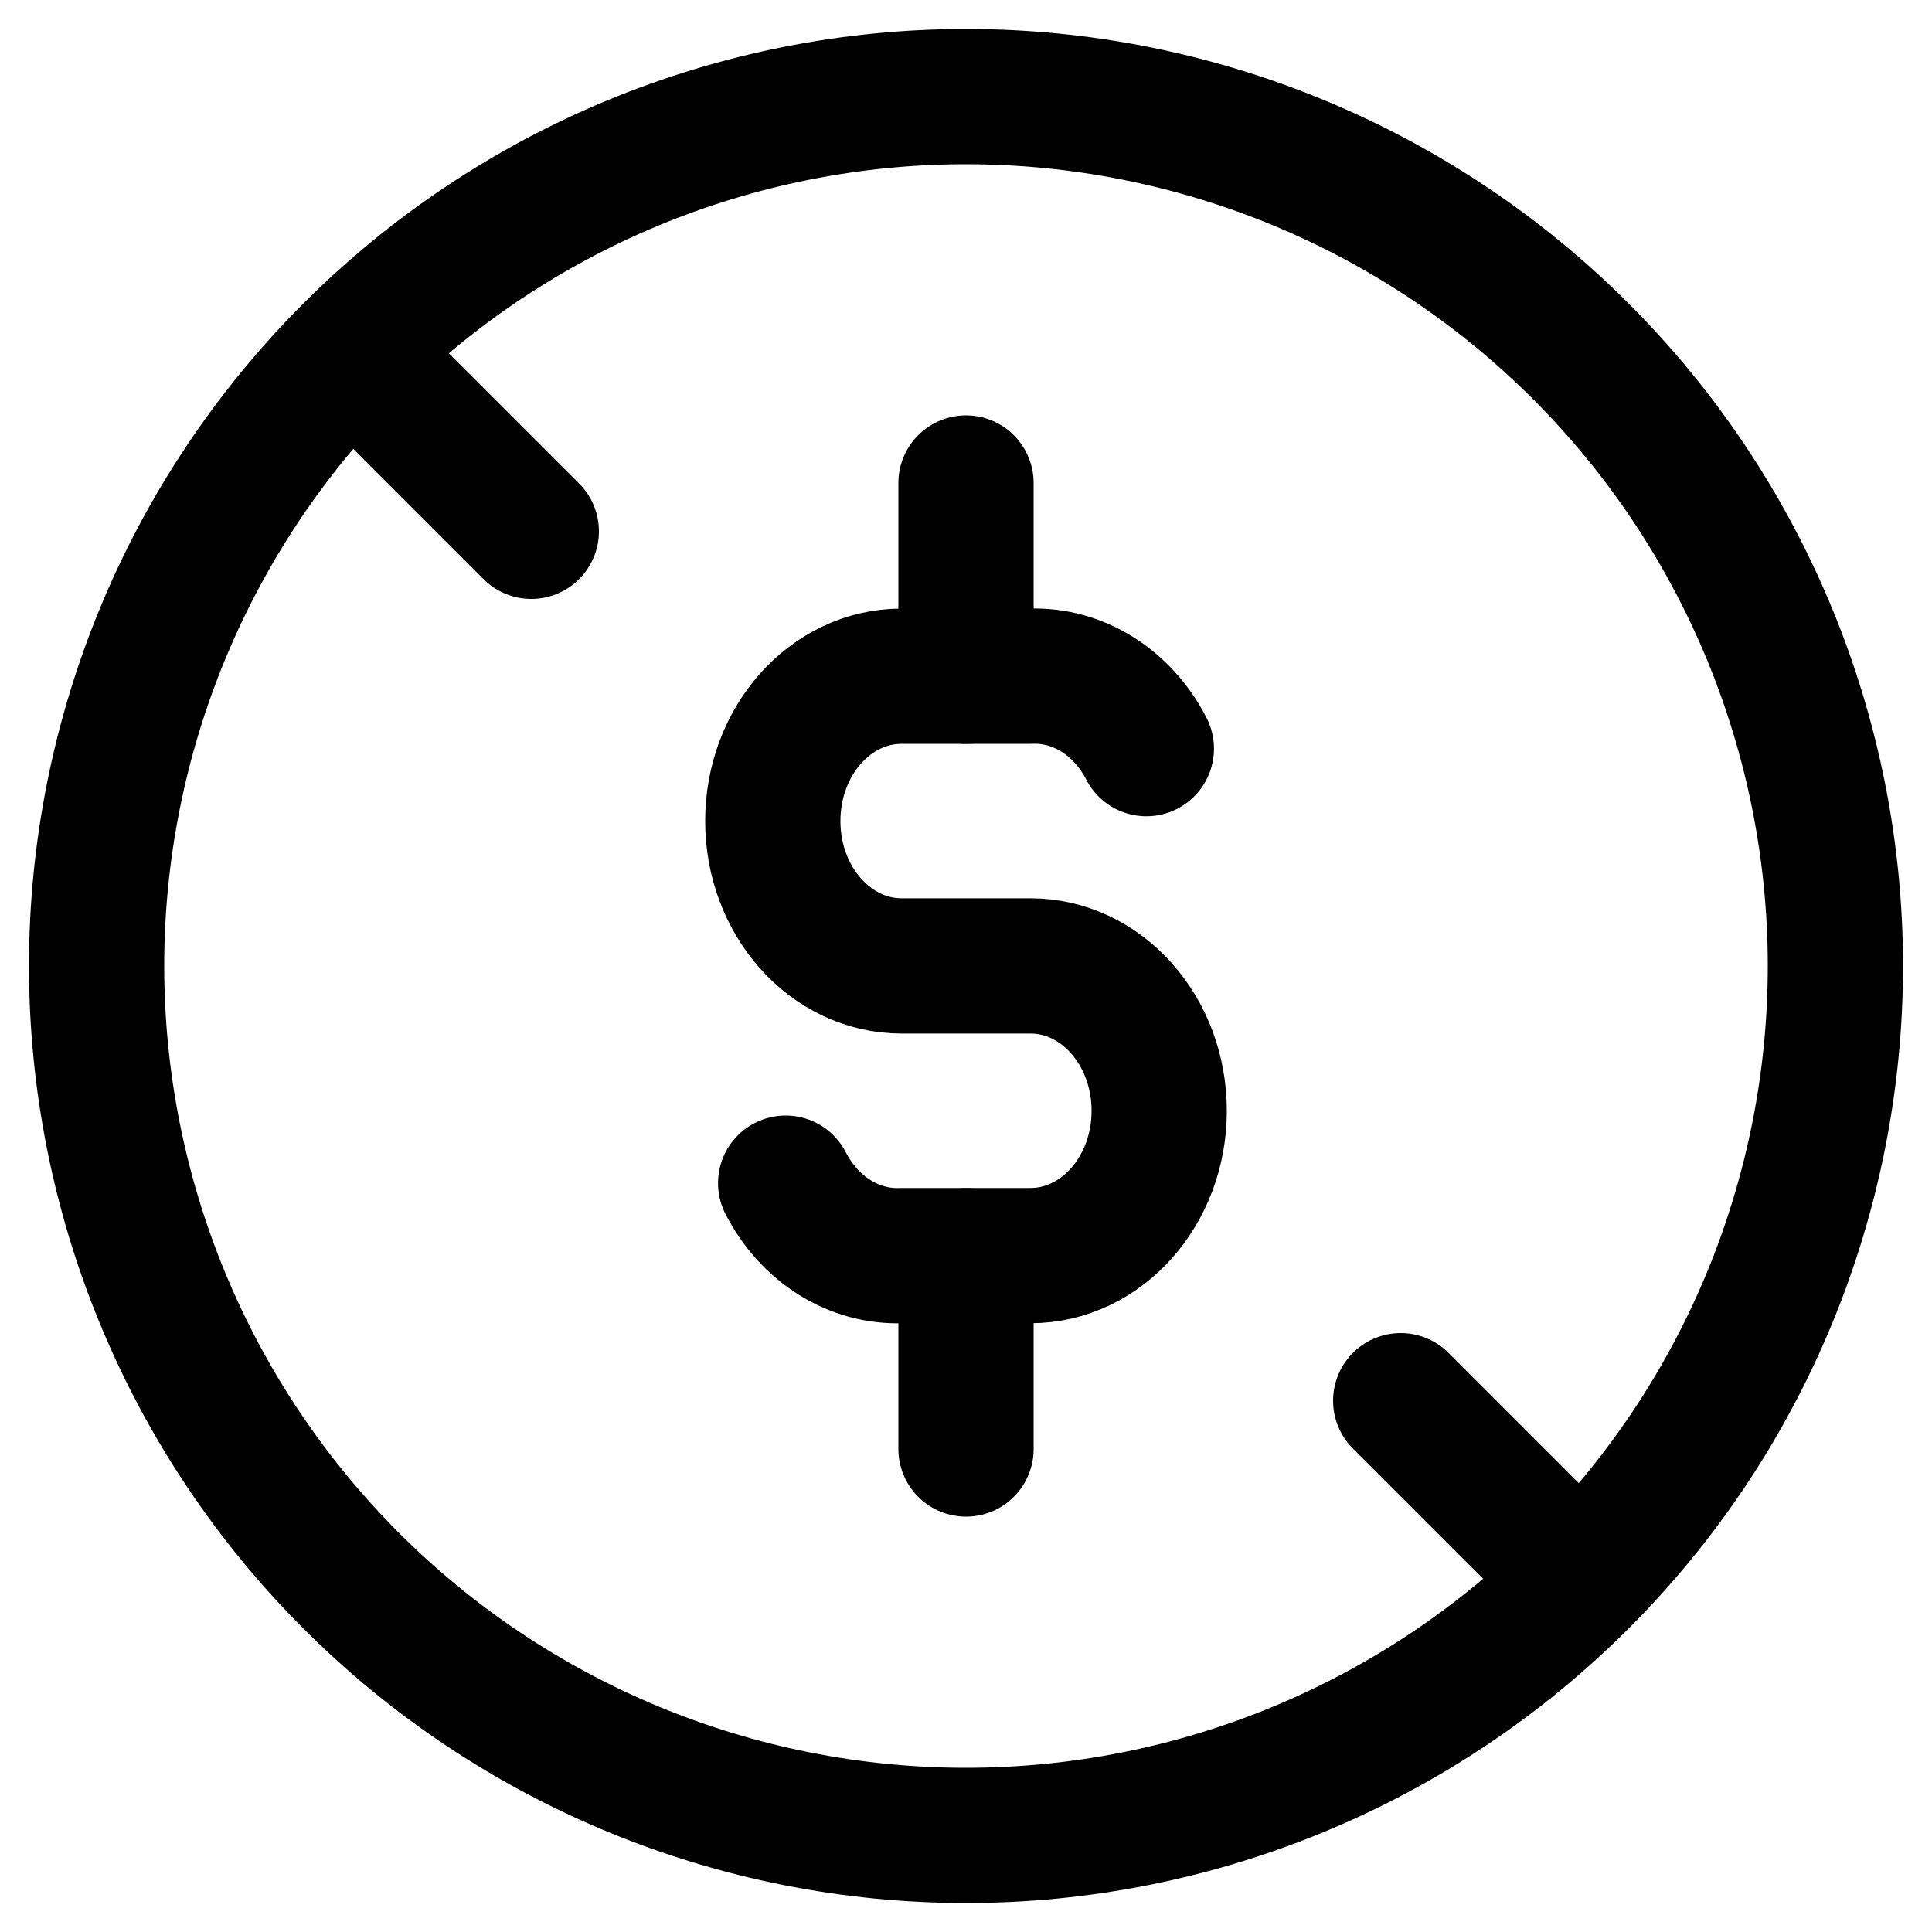 <svg width="20" height="20" viewBox="0 0 20 20" fill="none" xmlns="http://www.w3.org/2000/svg">
<g clip-path="url(#clip0_0_31)">
<path d="M1 10C1 11.182 1.233 12.352 1.685 13.444C2.137 14.536 2.8 15.528 3.636 16.364C4.472 17.2 5.464 17.863 6.556 18.315C7.648 18.767 8.818 19 10 19C11.182 19 12.352 18.767 13.444 18.315C14.536 17.863 15.528 17.2 16.364 16.364C17.2 15.528 17.863 14.536 18.315 13.444C18.767 12.352 19 11.182 19 10C19 8.818 18.767 7.648 18.315 6.556C17.863 5.464 17.2 4.472 16.364 3.636C15.528 2.8 14.536 2.137 13.444 1.685C12.352 1.233 11.182 1 10 1C8.818 1 7.648 1.233 6.556 1.685C5.464 2.137 4.472 2.8 3.636 3.636C2.8 4.472 2.137 5.464 1.685 6.556C1.233 7.648 1 8.818 1 10Z" stroke="black" stroke-width="1.4" stroke-linecap="round" stroke-linejoin="round"/>
<path d="M11.867 7.75C11.621 7.27 11.159 6.981 10.667 7H9.333C8.597 7 8 7.67 8 8.5C8 9.327 8.597 9.999 9.333 9.999H10.667C11.403 9.999 12 10.67 12 11.499C12 12.327 11.403 12.998 10.667 12.998H9.333C8.841 13.017 8.379 12.728 8.133 12.248" stroke="black" stroke-width="1.4" stroke-linecap="round" stroke-linejoin="round"/>
<path d="M10 5V7" stroke="black" stroke-width="1.4" stroke-linecap="round" stroke-linejoin="round"/>
<path d="M10 13V15" stroke="black" stroke-width="1.4" stroke-linecap="round" stroke-linejoin="round"/>
<path d="M4 4L5.5 5.5" stroke="black" stroke-width="1.4" stroke-linecap="round" stroke-linejoin="round"/>
<path d="M14.5 14.5L16 16" stroke="black" stroke-width="1.4" stroke-linecap="round" stroke-linejoin="round"/>
</g>
<defs>
<clipPath id="clip0_0_31">
<rect width="20" height="20" fill="white"/>
</clipPath>
</defs>
</svg>

